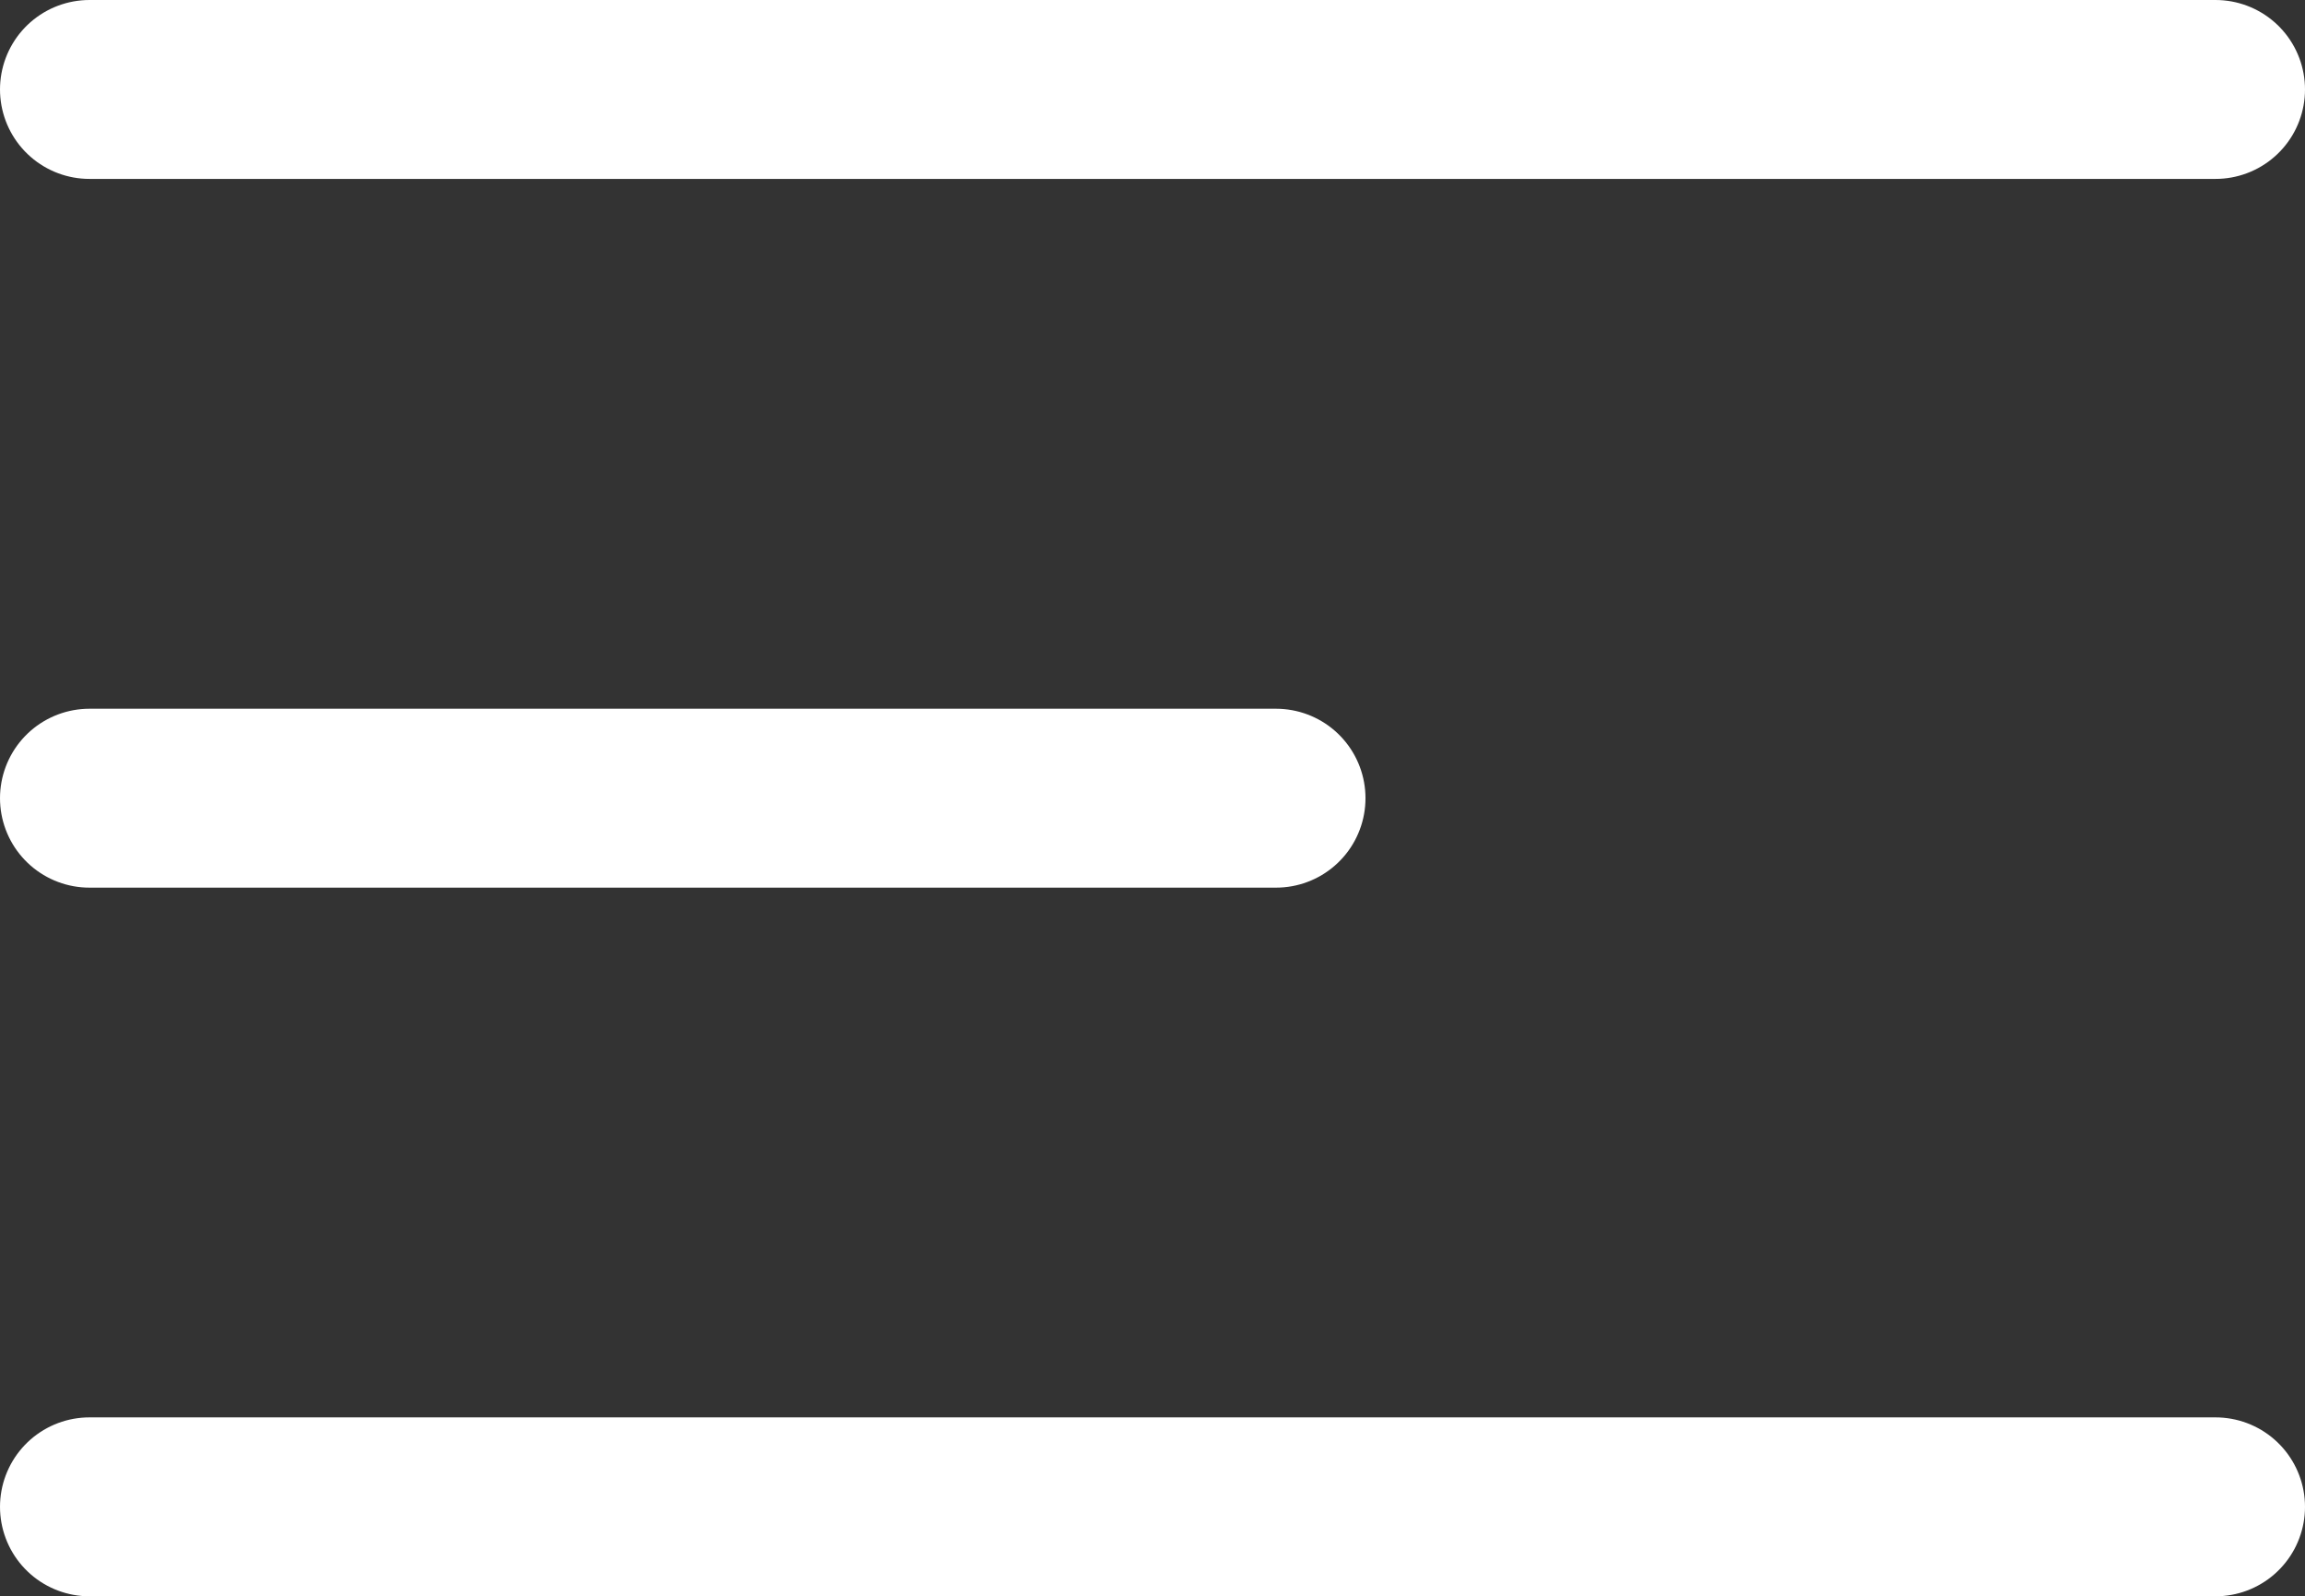 <svg xmlns="http://www.w3.org/2000/svg" width="25.768" height="17.845" viewBox="0 0 25.768 17.845">
  <rect x="0" y="0" width="25.768" height="17.845" fill="#333333" stroke="none"/>
  <g id="Icon_feather-menu" data-name="Icon feather-menu" transform="translate(1 1)">
    <path id="Trazado_816" data-name="Trazado 816" d="M4.5,18H17.765" transform="translate(-4.5 -10.077)" fill="none" stroke="#fff" stroke-linecap="round" stroke-linejoin="round" stroke-width="2"/>
    <path id="Trazado_817" data-name="Trazado 817" d="M4.5,9H28.268" transform="translate(-4.5 -9)" fill="none" stroke="#fff" stroke-linecap="round" stroke-linejoin="round" stroke-width="2"/>
    <path id="Trazado_818" data-name="Trazado 818" d="M4.5,27H28.268" transform="translate(-4.5 -11.155)" fill="none" stroke="#fff" stroke-linecap="round" stroke-linejoin="round" stroke-width="2"/>
  </g>
</svg>
